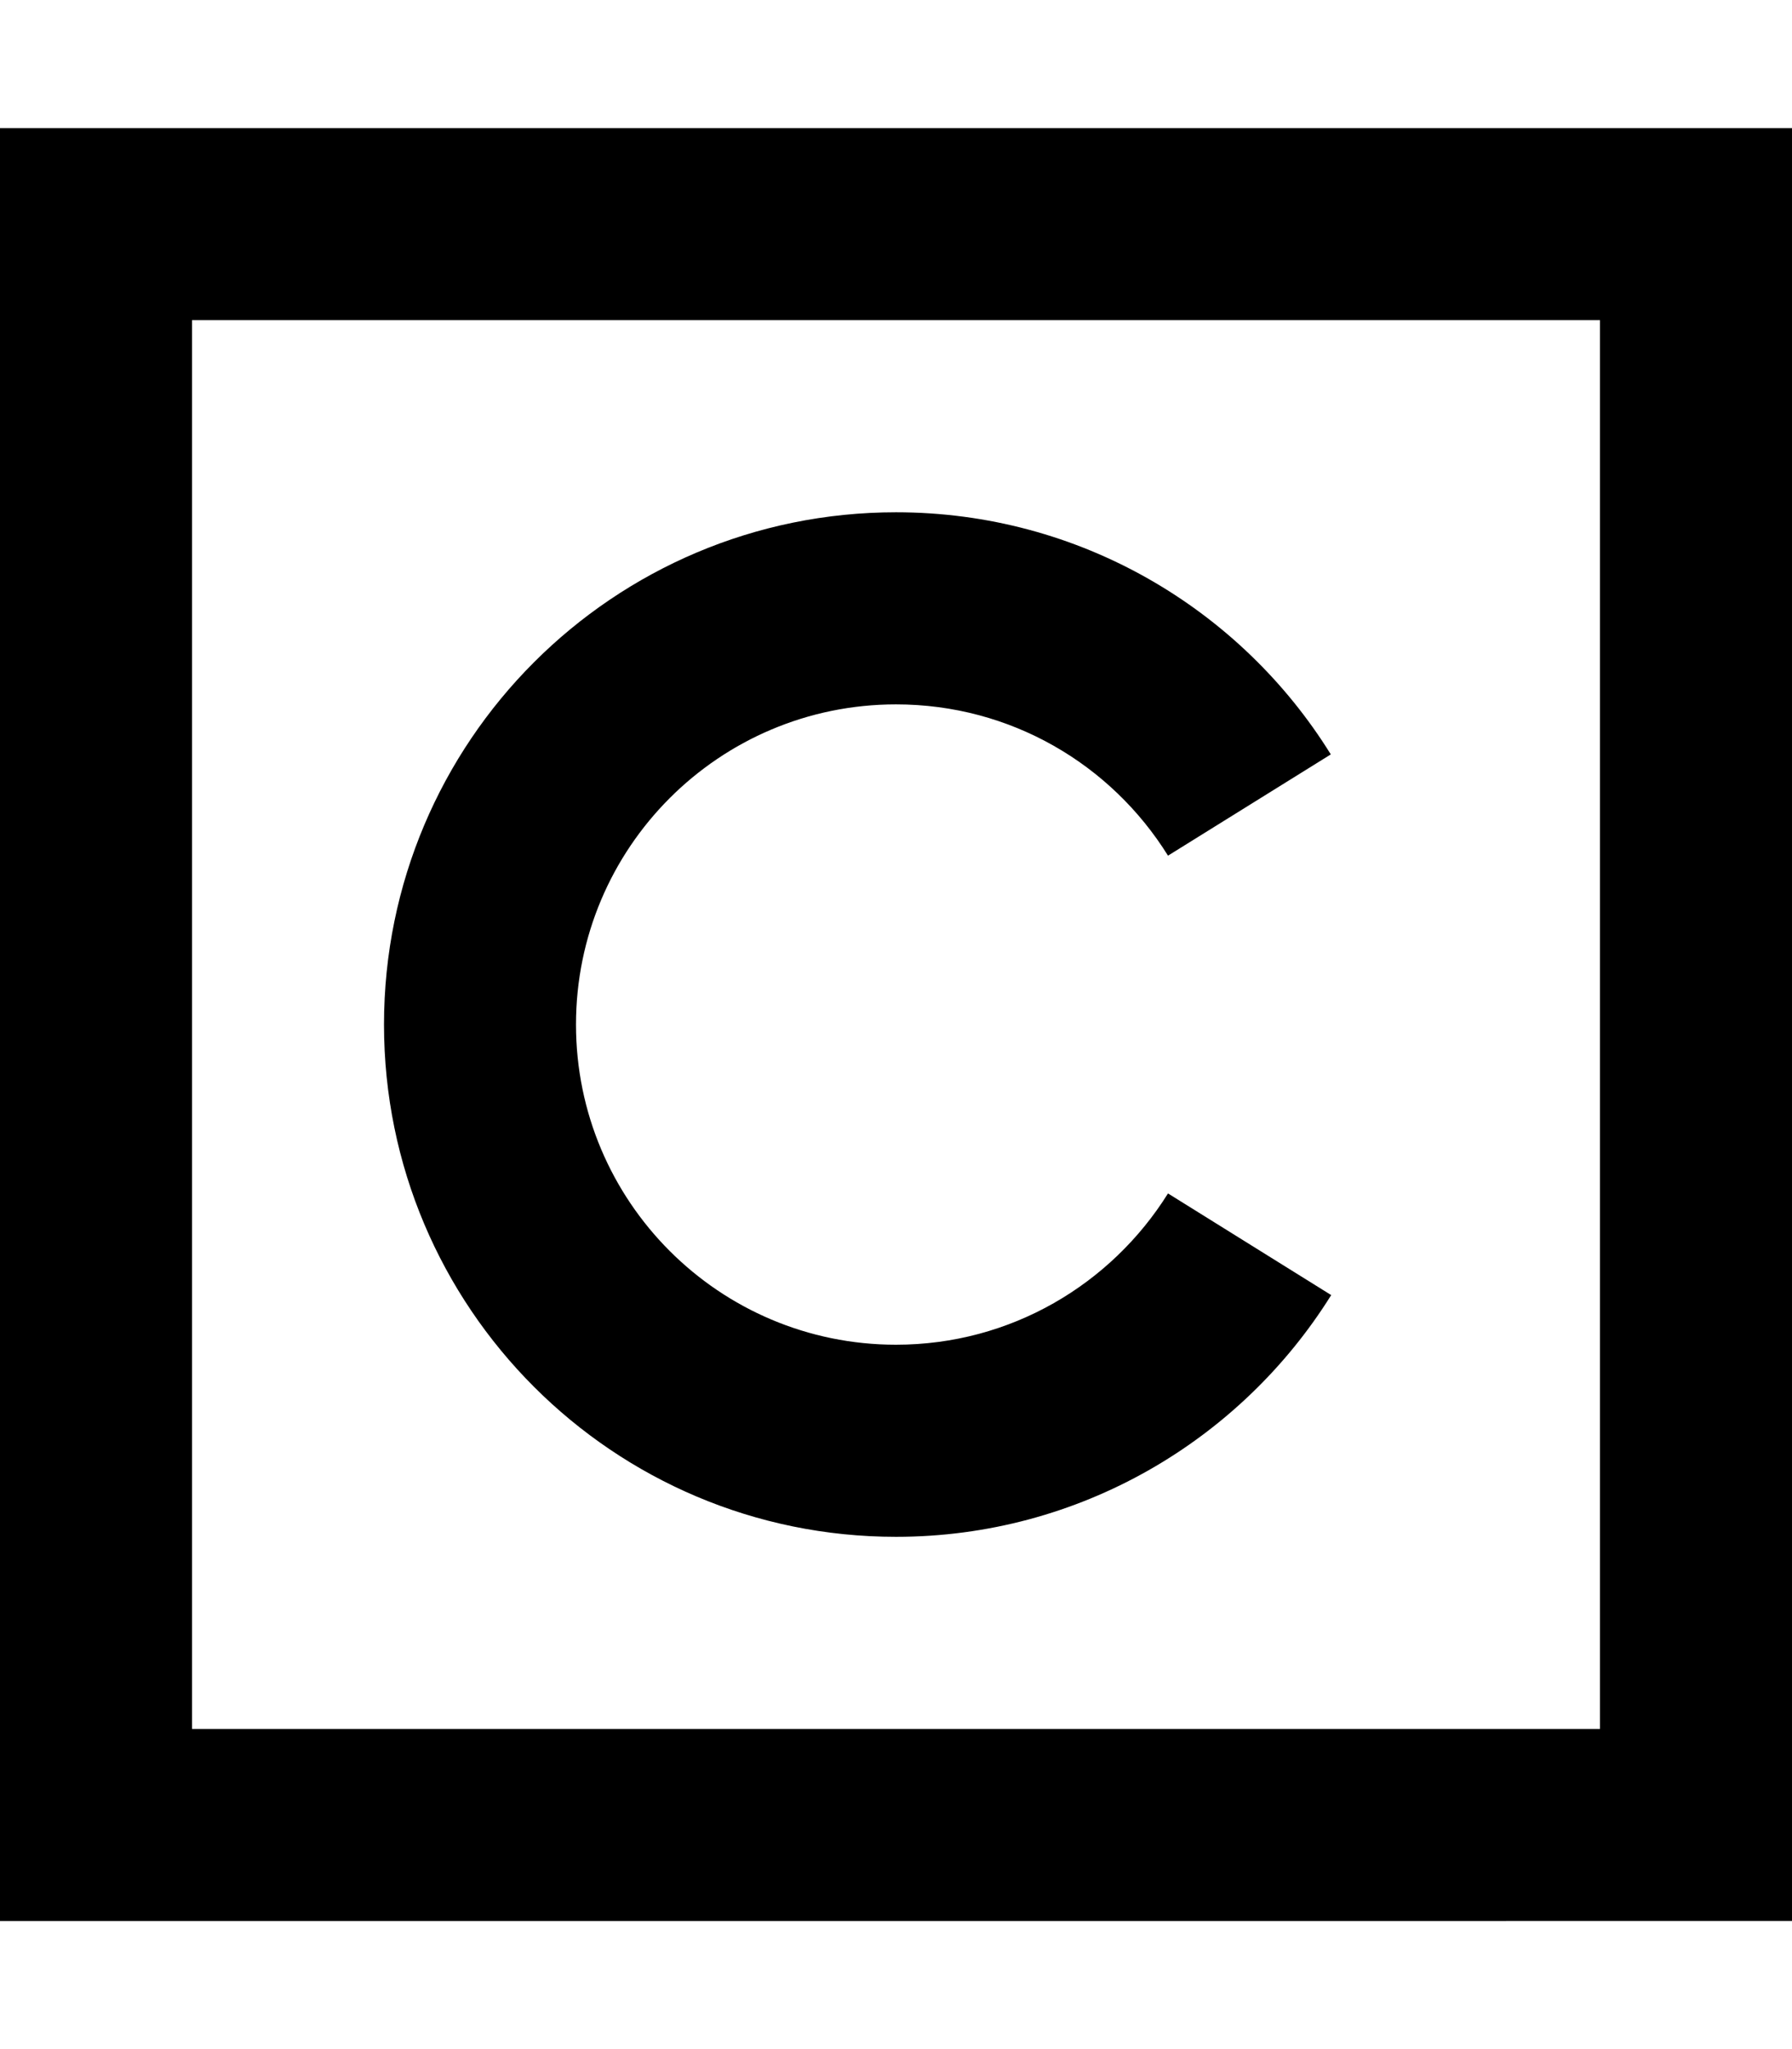<svg xmlns="http://www.w3.org/2000/svg" viewBox="0 0 448 512"><!--! Font Awesome Pro 6.7.2 by @fontawesome - https://fontawesome.com License - https://fontawesome.com/license (Commercial License) Copyright 2024 Fonticons, Inc. --><path d="M48 80l0 352 352 0 0-352L48 80zM0 32l48 0 352 0 48 0 0 48 0 352 0 48-48 0L48 480 0 480l0-48L0 80 0 32zM144 256c0 44.2 35.8 80 80 80c28.7 0 53.8-15.1 68-37.8l40.8 25.4C310.2 359.8 269.9 384 224 384c-70.7 0-128-57.3-128-128s57.3-128 128-128c45.9 0 86.2 24.2 108.7 60.5L292 213.8c-14.2-22.8-39.3-37.8-68-37.8c-44.2 0-80 35.8-80 80z"/></svg>